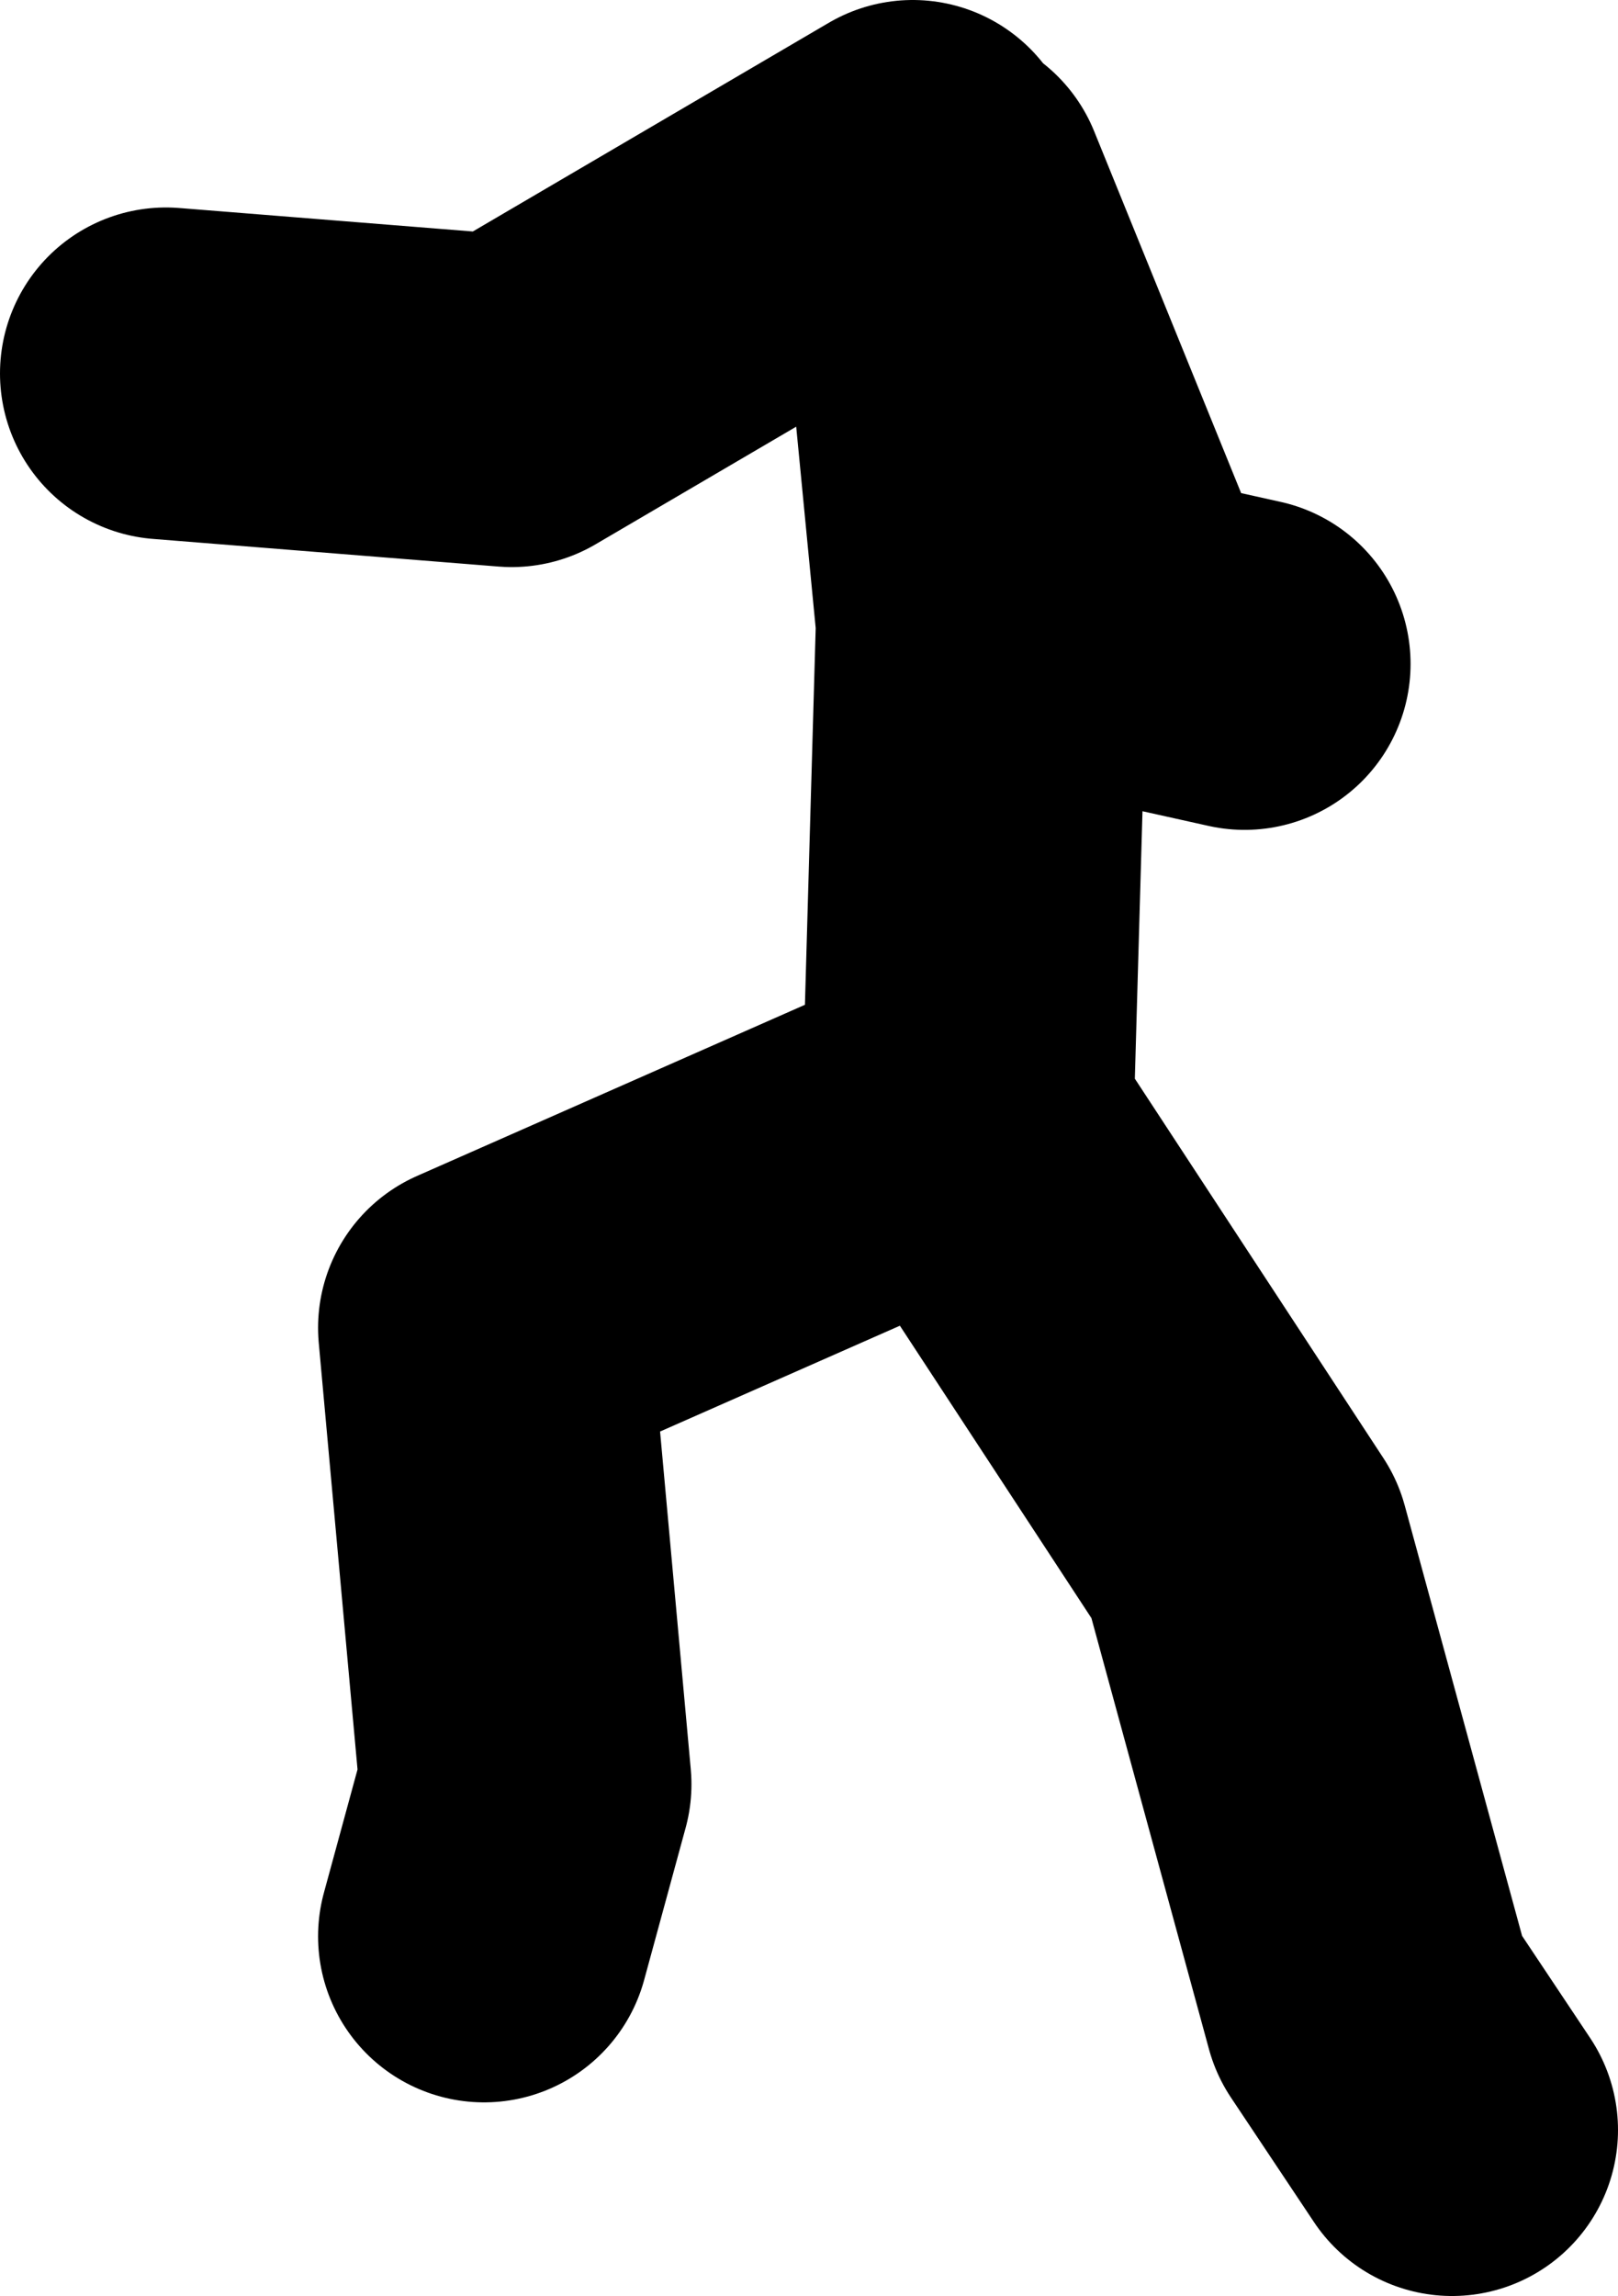 <?xml version="1.0" encoding="UTF-8" standalone="no"?>
<svg xmlns:xlink="http://www.w3.org/1999/xlink" height="41.5px" width="29.25px" xmlns="http://www.w3.org/2000/svg">
  <g transform="matrix(1.0, 0.0, 0.0, 1.0, -40.5, 14.65)">
    <path d="M58.0 5.35 L58.25 -3.4 57.5 -11.15 60.75 -3.15 63.0 -2.65 M57.0 -11.65 L49.75 -7.4 43.5 -7.9 M58.25 6.1 L63.0 13.35 65.25 21.6 66.75 23.85 M57.75 5.6 L49.25 9.35 50.0 17.6 49.25 20.35" fill="none" stroke="#000000" stroke-linecap="round" stroke-linejoin="round" stroke-width="6.0"/>
  </g>
</svg>
